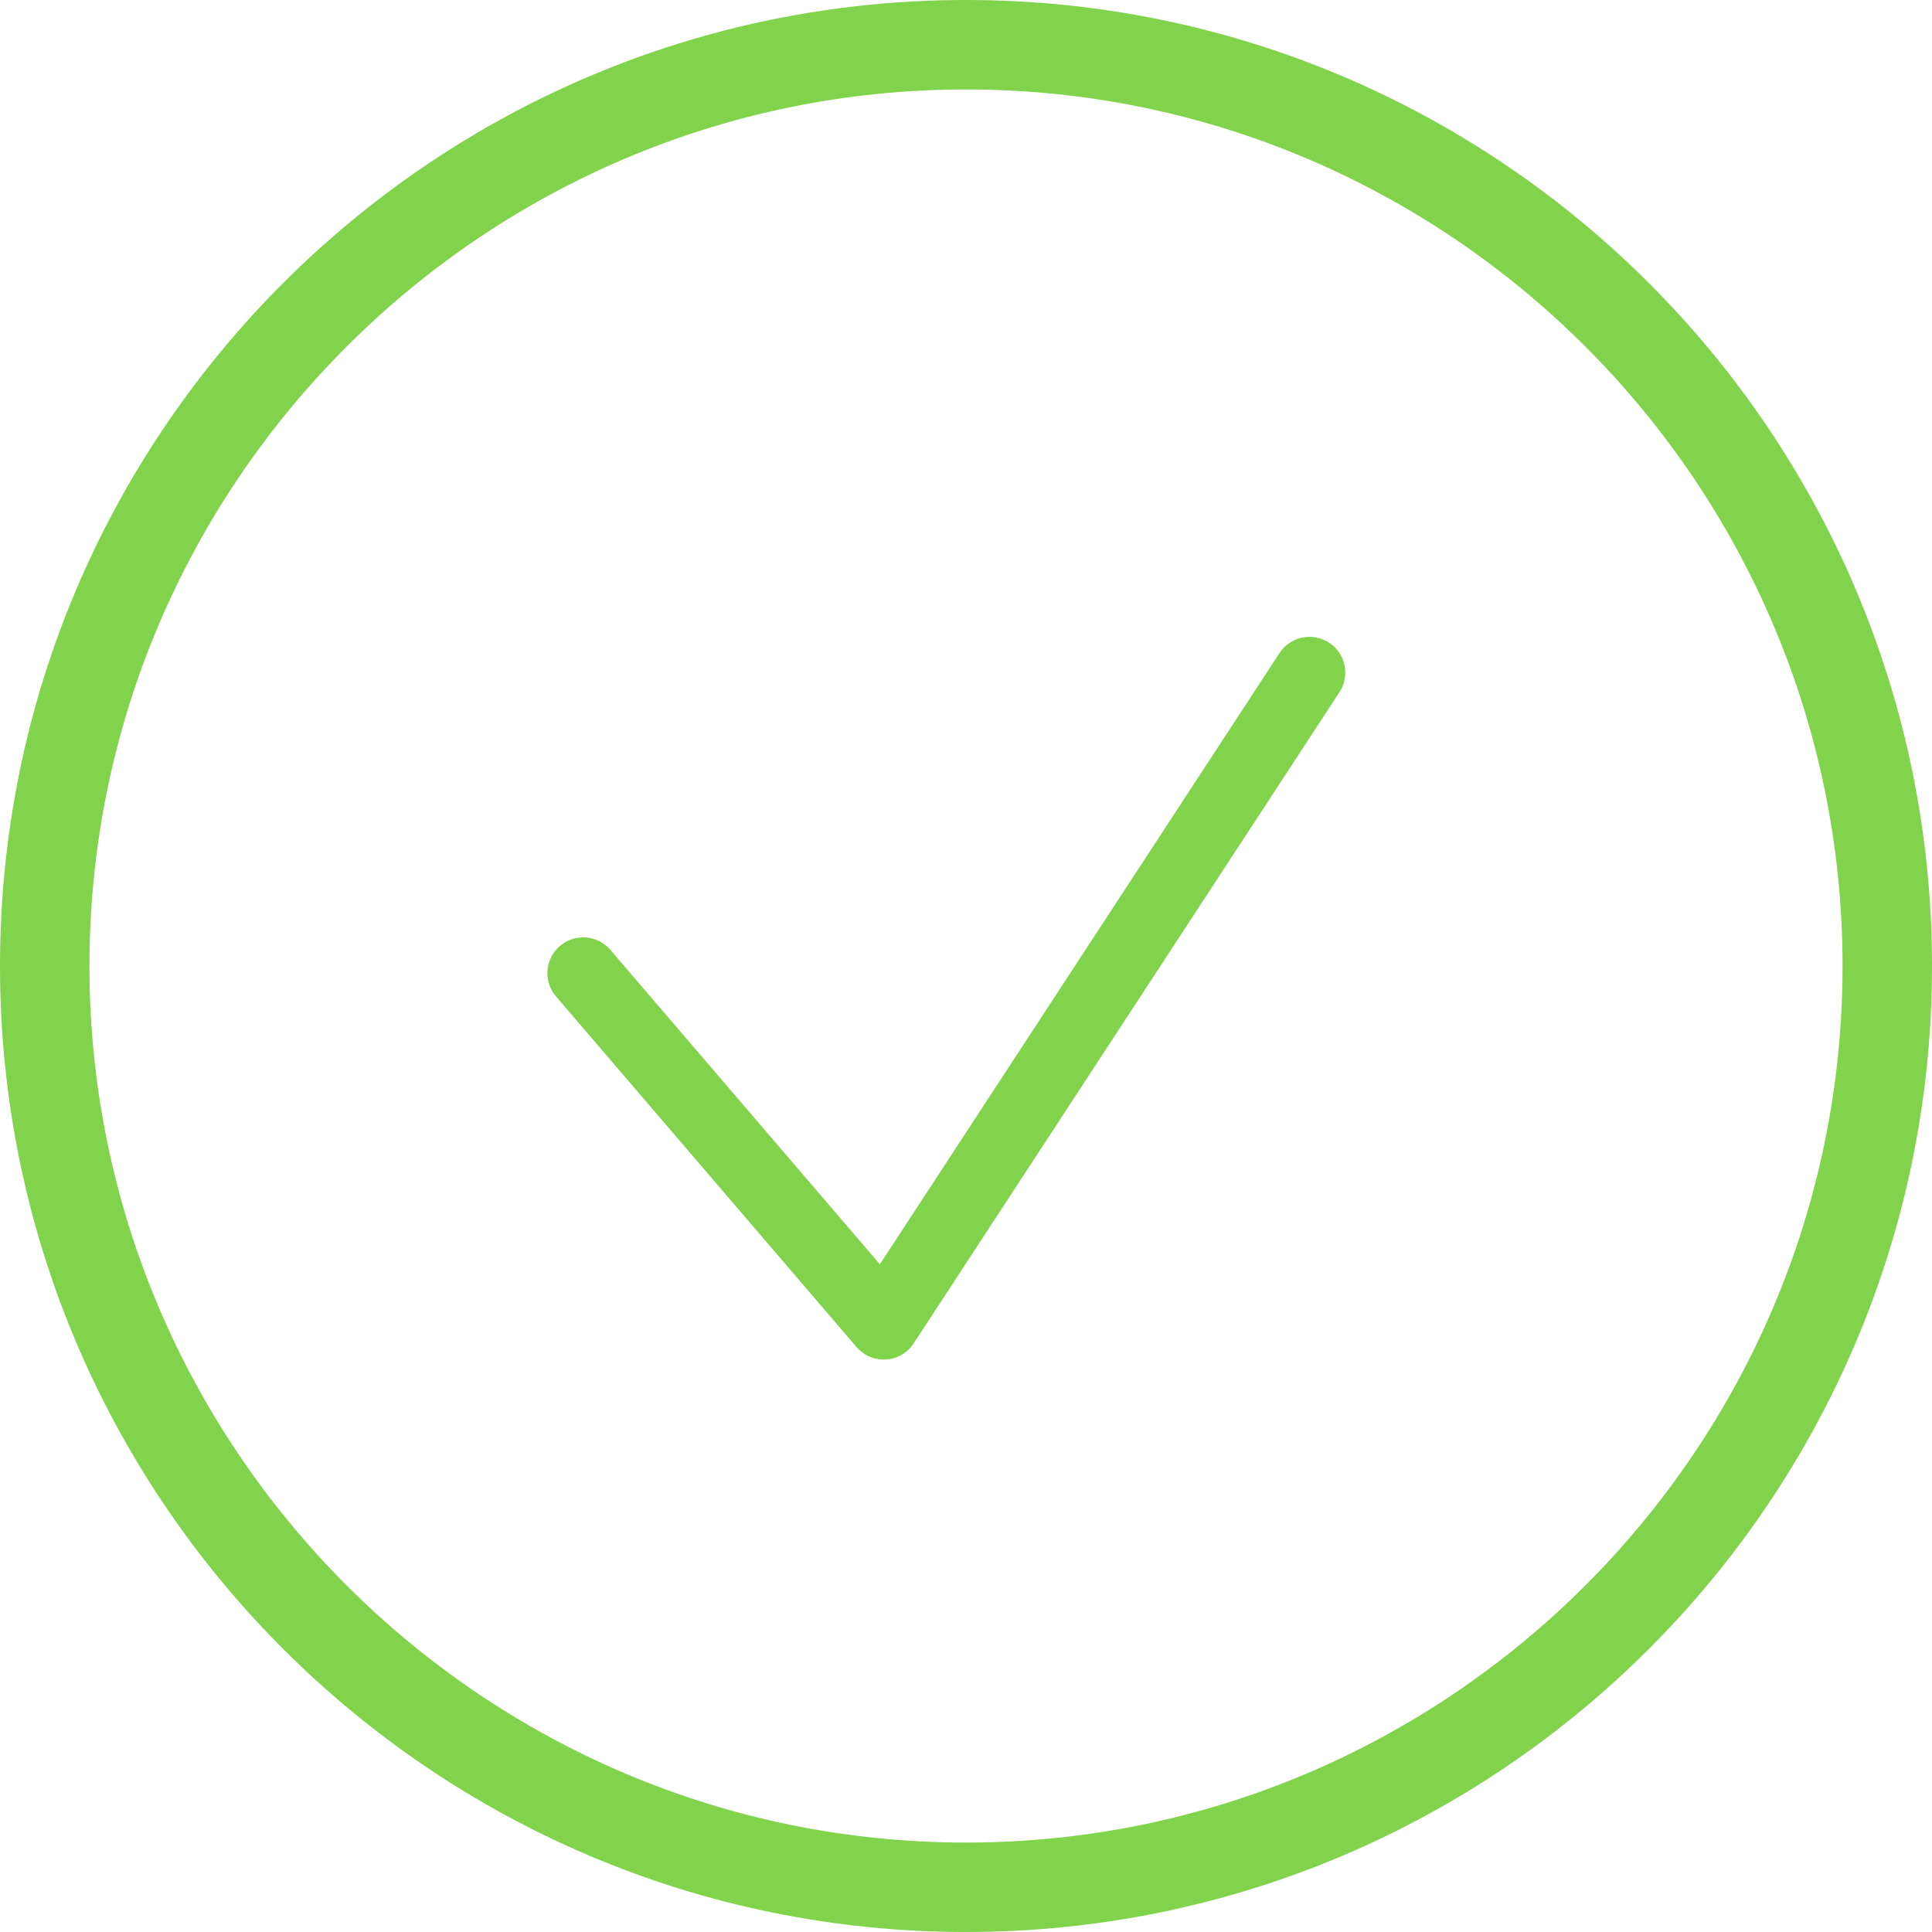 <?xml version="1.0" encoding="utf-8"?>
<!-- Generator: Adobe Illustrator 20.1.0, SVG Export Plug-In . SVG Version: 6.00 Build 0)  -->
<svg version="1.1" id="Calque_1" xmlns="http://www.w3.org/2000/svg" xmlns:xlink="http://www.w3.org/1999/xlink" x="0px" y="0px"
	 viewBox="0 0 54 54" style="enable-background:new 0 0 54 54;" xml:space="preserve">
<style type="text/css">
	.st0{fill:none;stroke:#80D34A;stroke-width:2;stroke-linecap:round;stroke-linejoin:round;stroke-miterlimit:22.926;}
	.st1{fill:#80D34A;}
</style>
<polyline class="st0" points="16.3,27.2 24.7,37 36.6,18.8 "/>
<path class="st1" d="M27,2.5c13.5,0,24.5,11,24.5,24.5S40.5,51.5,27,51.5c-13.5,0-24.5-11-24.5-24.5S13.5,2.5,27,2.5 M27,0
	C12.1,0,0,12.1,0,27s12.1,27,27,27c14.9,0,27-12.1,27-27S41.9,0,27,0L27,0z"/>
</svg>
